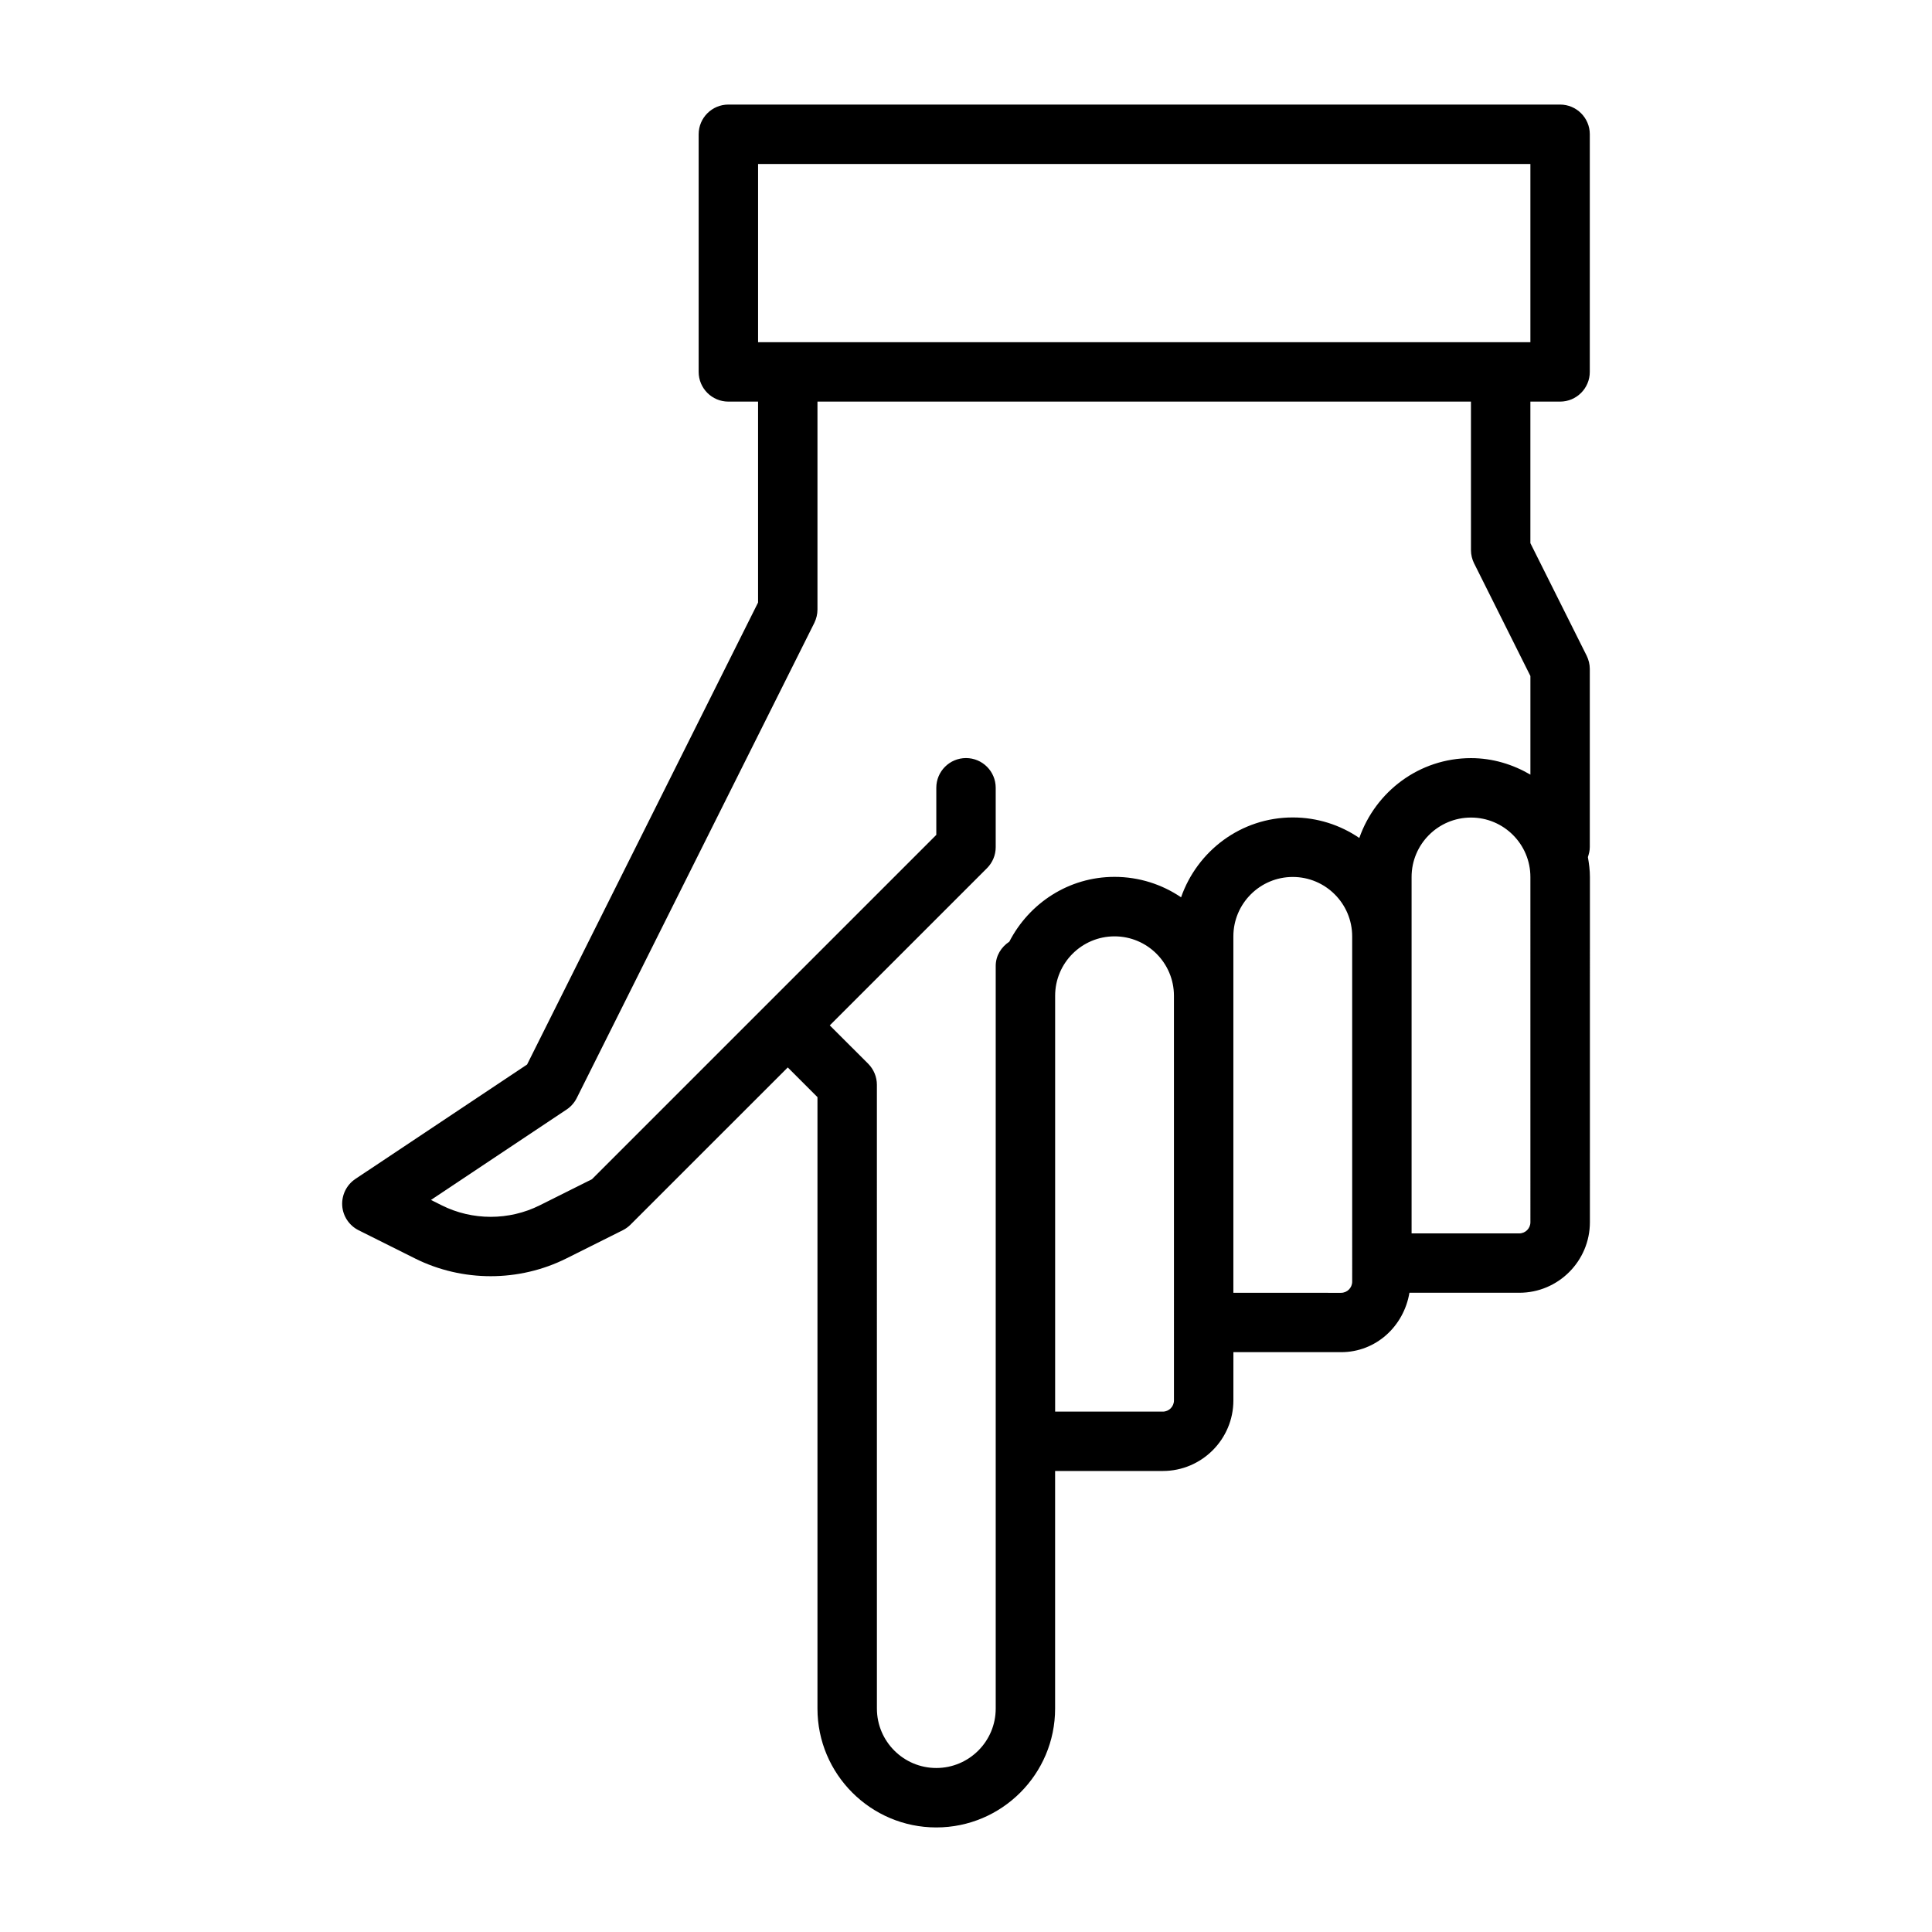 <?xml version="1.0" encoding="UTF-8"?>
<!-- Uploaded to: ICON Repo, www.iconrepo.com, Generator: ICON Repo Mixer Tools -->
<svg fill="#000000" width="800px" height="800px" version="1.1" viewBox="144 144 512 512" xmlns="http://www.w3.org/2000/svg">
 <path d="m557.44 250.43c4.344 0 7.871-3.527 7.871-7.871l0.004-62.977c0-4.344-3.527-7.871-7.871-7.871h-220.42c-4.344 0-7.871 3.527-7.871 7.871v62.977c0 4.344 3.527 7.871 7.871 7.871h7.871v53.246l-61.211 122.43-45.5 30.324c-2.332 1.559-3.652 4.234-3.496 7.039 0.172 2.801 1.828 5.289 4.328 6.551l14.957 7.477c6.297 3.148 13.191 4.707 20.074 4.707 6.879 0 13.777-1.574 20.043-4.707l14.957-7.477c0.754-0.379 1.449-0.883 2.047-1.48l41.672-41.66 7.871 7.871v162.05c0 17.367 14.121 31.488 31.488 31.488s31.488-14.121 31.488-31.488v-62.977h28.543c10.312 0 18.703-8.391 18.703-18.703l0.004-12.785h28.543c9.273 0 16.625-6.894 18.105-15.742h29.125c10.312 0 18.703-8.391 18.703-18.703l0.004-91.508c0-1.793-0.234-3.527-0.535-5.242 0.266-0.836 0.504-1.703 0.504-2.629v-47.23c0-1.227-0.301-2.426-0.836-3.527l-14.91-29.82v-37.504zm-212.54-62.977h204.67v47.23l-7.871 0.004h-196.8zm110.21 327.68c0 1.637-1.324 2.961-2.961 2.961h-28.527v-110.21c0-8.676 7.055-15.742 15.742-15.742 8.691 0 15.742 7.07 15.742 15.742l0.004 86.574zm47.234-31.484c0 1.637-1.324 2.961-2.961 2.961l-28.527-0.004v-94.461c0-8.676 7.055-15.742 15.742-15.742 8.691 0 15.742 7.07 15.742 15.742l0.004 86.574zm47.23-15.746c0 1.637-1.324 2.961-2.961 2.961h-28.527v-94.461c0-8.676 7.055-15.742 15.742-15.742 8.691 0 15.742 7.07 15.742 15.742zm-14.91-174.59 14.91 29.836v26.137c-4.644-2.707-9.98-4.375-15.742-4.375-13.73 0-25.301 8.879-29.598 21.16-5.039-3.438-11.117-5.438-17.637-5.438-13.73 0-25.301 8.879-29.598 21.16-5.039-3.414-11.117-5.414-17.633-5.414-12.188 0-22.656 7.023-27.883 17.176-2.125 1.402-3.606 3.699-3.606 6.441v196.8c0 8.676-7.055 15.742-15.742 15.742-8.691 0-15.742-7.07-15.742-15.742l-0.004-165.31c0-2.094-0.836-4.094-2.297-5.574l-10.188-10.172 41.66-41.66c1.477-1.477 2.312-3.477 2.312-5.57v-15.742c0-4.344-3.527-7.871-7.871-7.871s-7.871 3.527-7.871 7.871v12.484l-91.254 91.254-13.824 6.91c-8.156 4.078-17.871 4.078-26.008 0l-2.832-1.418 35.945-23.961c1.133-0.754 2.062-1.812 2.676-3.023l62.977-125.95c0.531-1.105 0.828-2.301 0.828-3.527v-55.105h173.18l0.004 39.359c0 1.23 0.297 2.426 0.832 3.527z"/>
</svg>